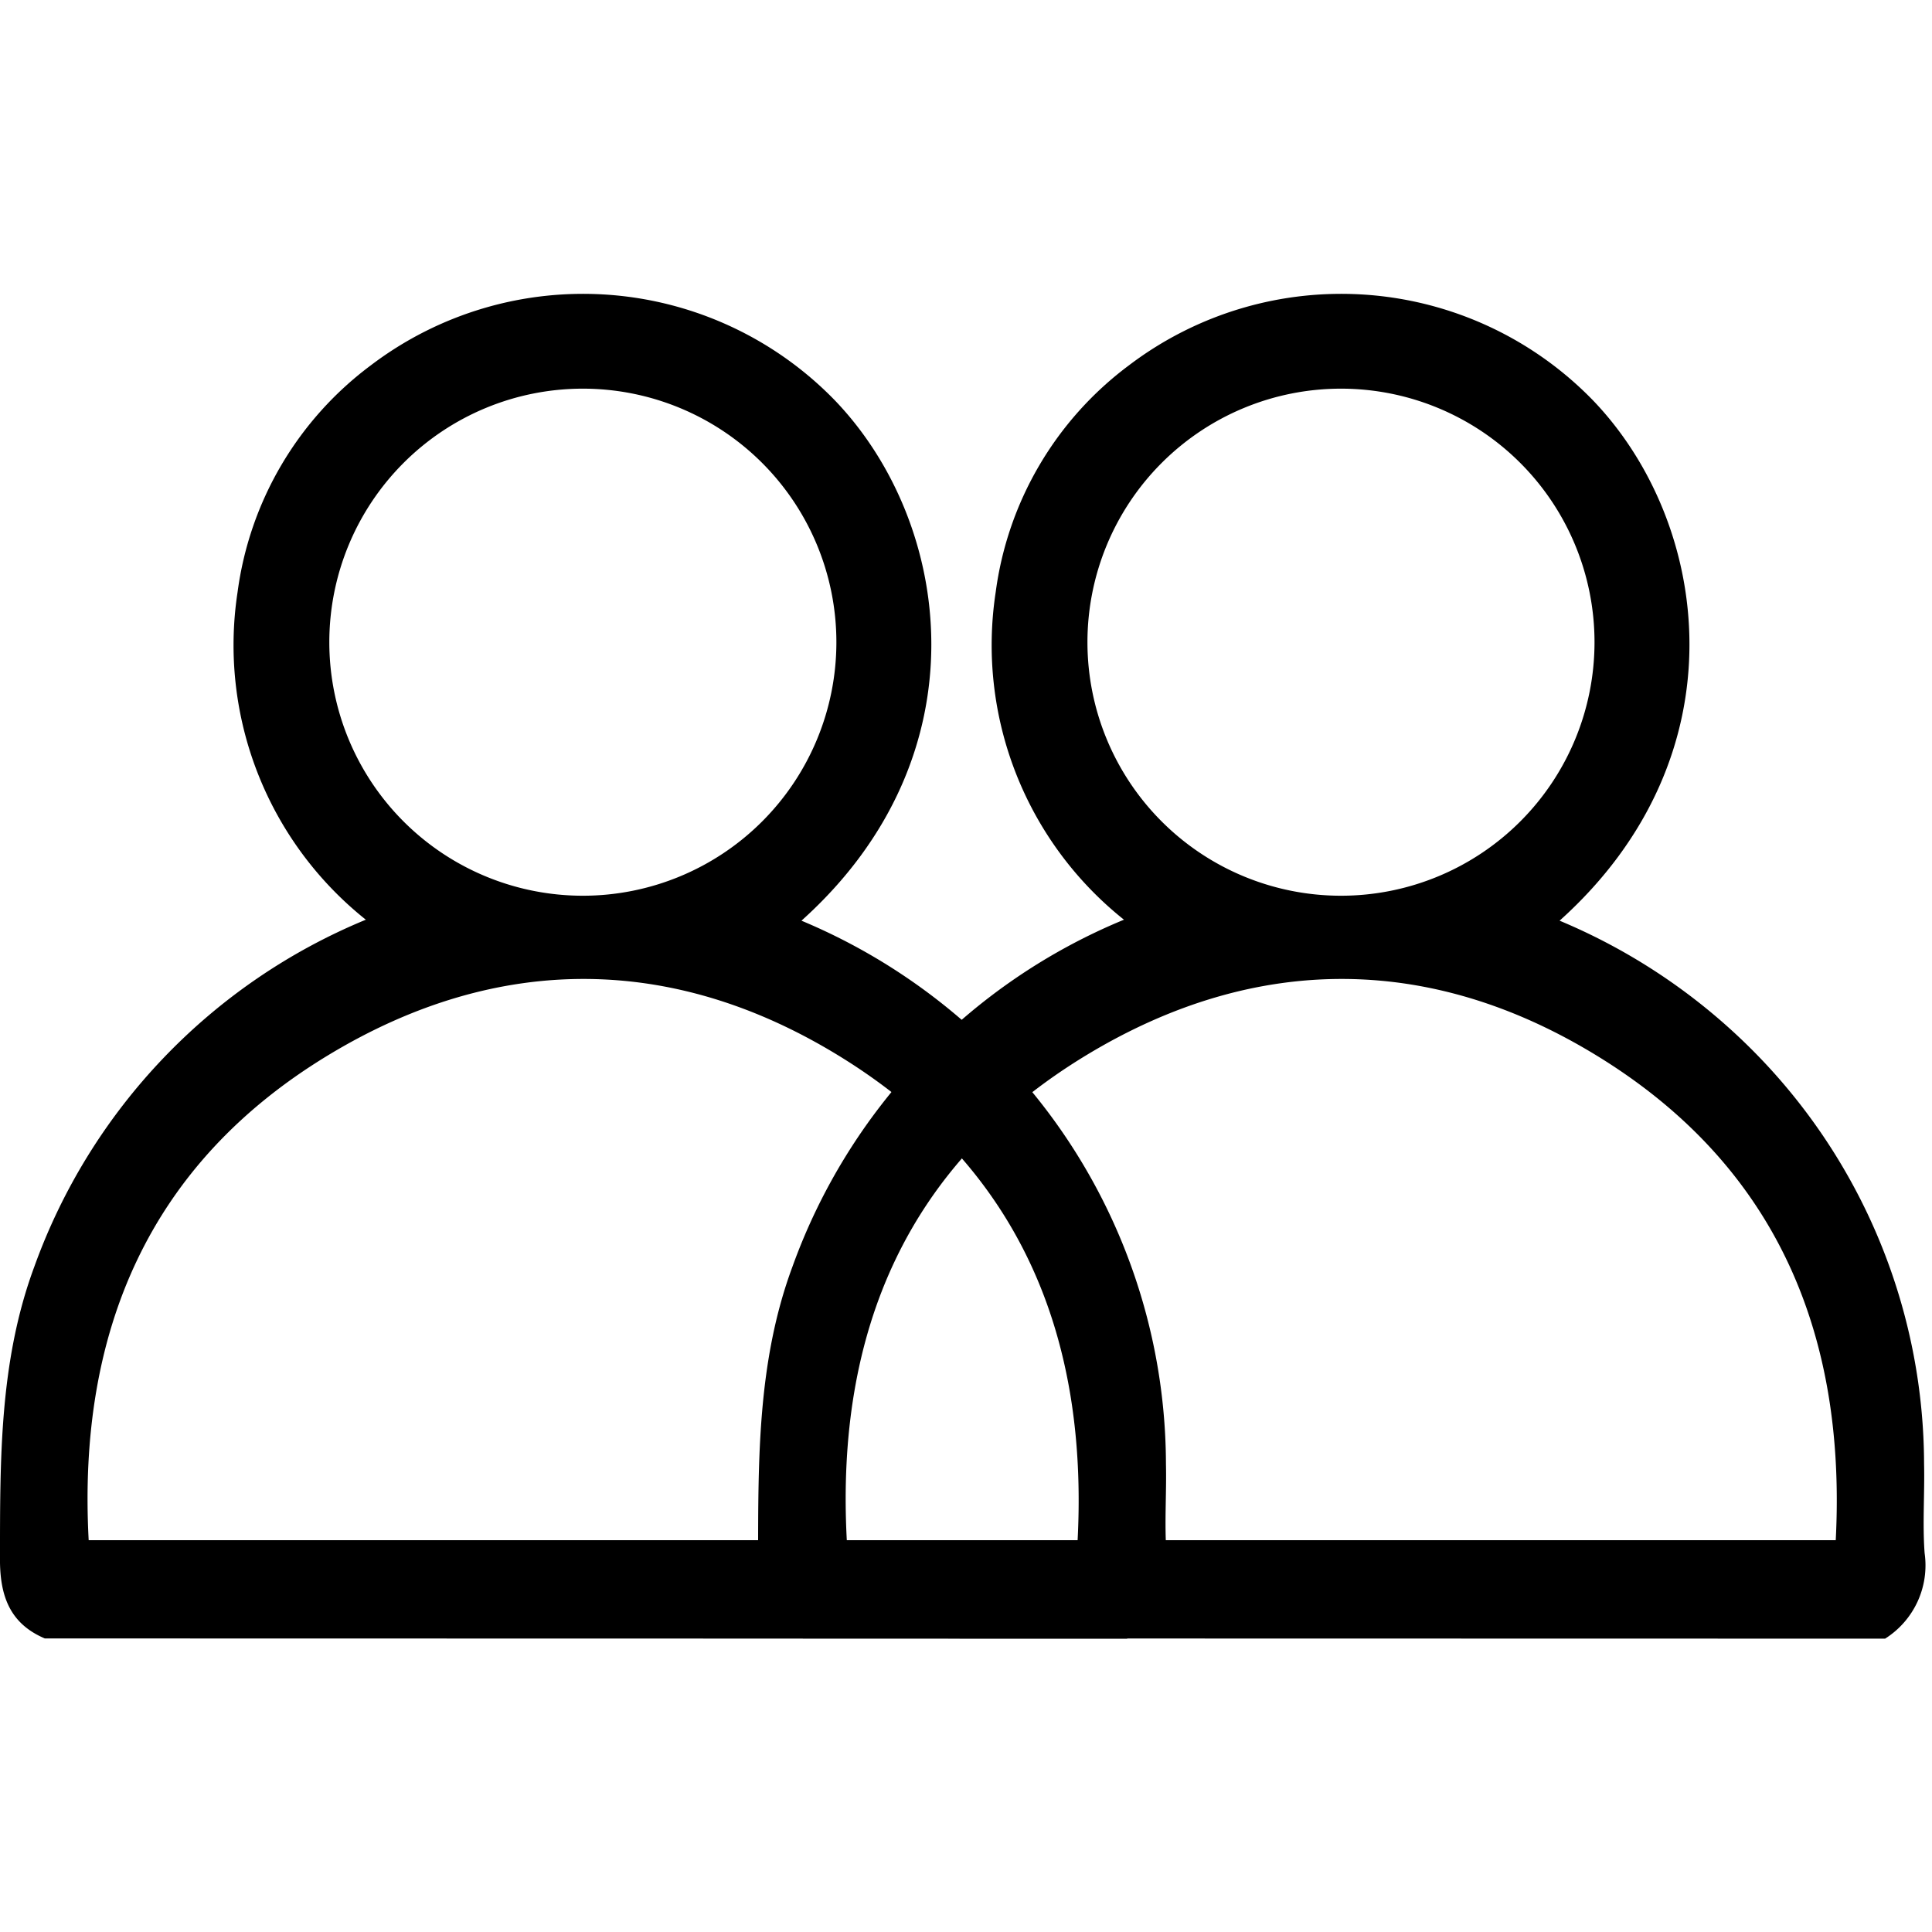 <svg xmlns="http://www.w3.org/2000/svg" xmlns:xlink="http://www.w3.org/1999/xlink" width="79" height="79" viewBox="0 0 79 79"><defs><style>.a{fill:#fff;}.b{clip-path:url(#a);}</style><clipPath id="a"><rect class="a" width="79" height="79" transform="translate(797 1842)"/></clipPath></defs><g class="b" transform="translate(-797 -1842)"><g transform="translate(0.451 -14)"><path d="M84.66,583.872a10.367,10.367,0,0,0-20.734.019,10.367,10.367,0,1,0,20.734-.019M54.086,620.6H94.524c.43-8.325-2.358-15.114-9.43-19.6-6.913-4.382-14.216-4.468-21.215-.23-7.315,4.432-10.251,11.293-9.793,19.831m-1.794,4.017c-1.436-.61-1.833-1.745-1.833-3.232.006-4.045-.034-8.085,1.4-11.957a24.221,24.221,0,0,1,13.56-14.2,14.355,14.355,0,0,1-5.244-13.4,13.828,13.828,0,0,1,5.446-9.267,14.347,14.347,0,0,1,18.98,1.434c4.79,4.99,6.176,14.5-1.369,21.273a24.441,24.441,0,0,1,8.523,5.959,24.046,24.046,0,0,1,6.381,16.258c.028,1.214-.067,2.435.022,3.641a3.544,3.544,0,0,1-1.616,3.5Z" transform="translate(746.089 1298.378)"/><path d="M84.66,583.872a10.367,10.367,0,0,0-20.734.019,10.367,10.367,0,1,0,20.734-.019M54.086,620.6H94.524c.43-8.325-2.358-15.114-9.43-19.6-6.913-4.382-14.216-4.468-21.215-.23-7.315,4.432-10.251,11.293-9.793,19.831m-1.794,4.017c-1.436-.61-1.833-1.745-1.833-3.232.006-4.045-.034-8.085,1.4-11.957a24.221,24.221,0,0,1,13.56-14.2,14.355,14.355,0,0,1-5.244-13.4,13.828,13.828,0,0,1,5.446-9.267,14.347,14.347,0,0,1,18.98,1.434c4.79,4.99,6.176,14.5-1.369,21.273a24.441,24.441,0,0,1,8.523,5.959,24.046,24.046,0,0,1,6.381,16.258c.028,1.214-.067,2.435.022,3.641a3.544,3.544,0,0,1-1.616,3.5Z" transform="translate(777.089 1298.378)"/></g></g></svg>